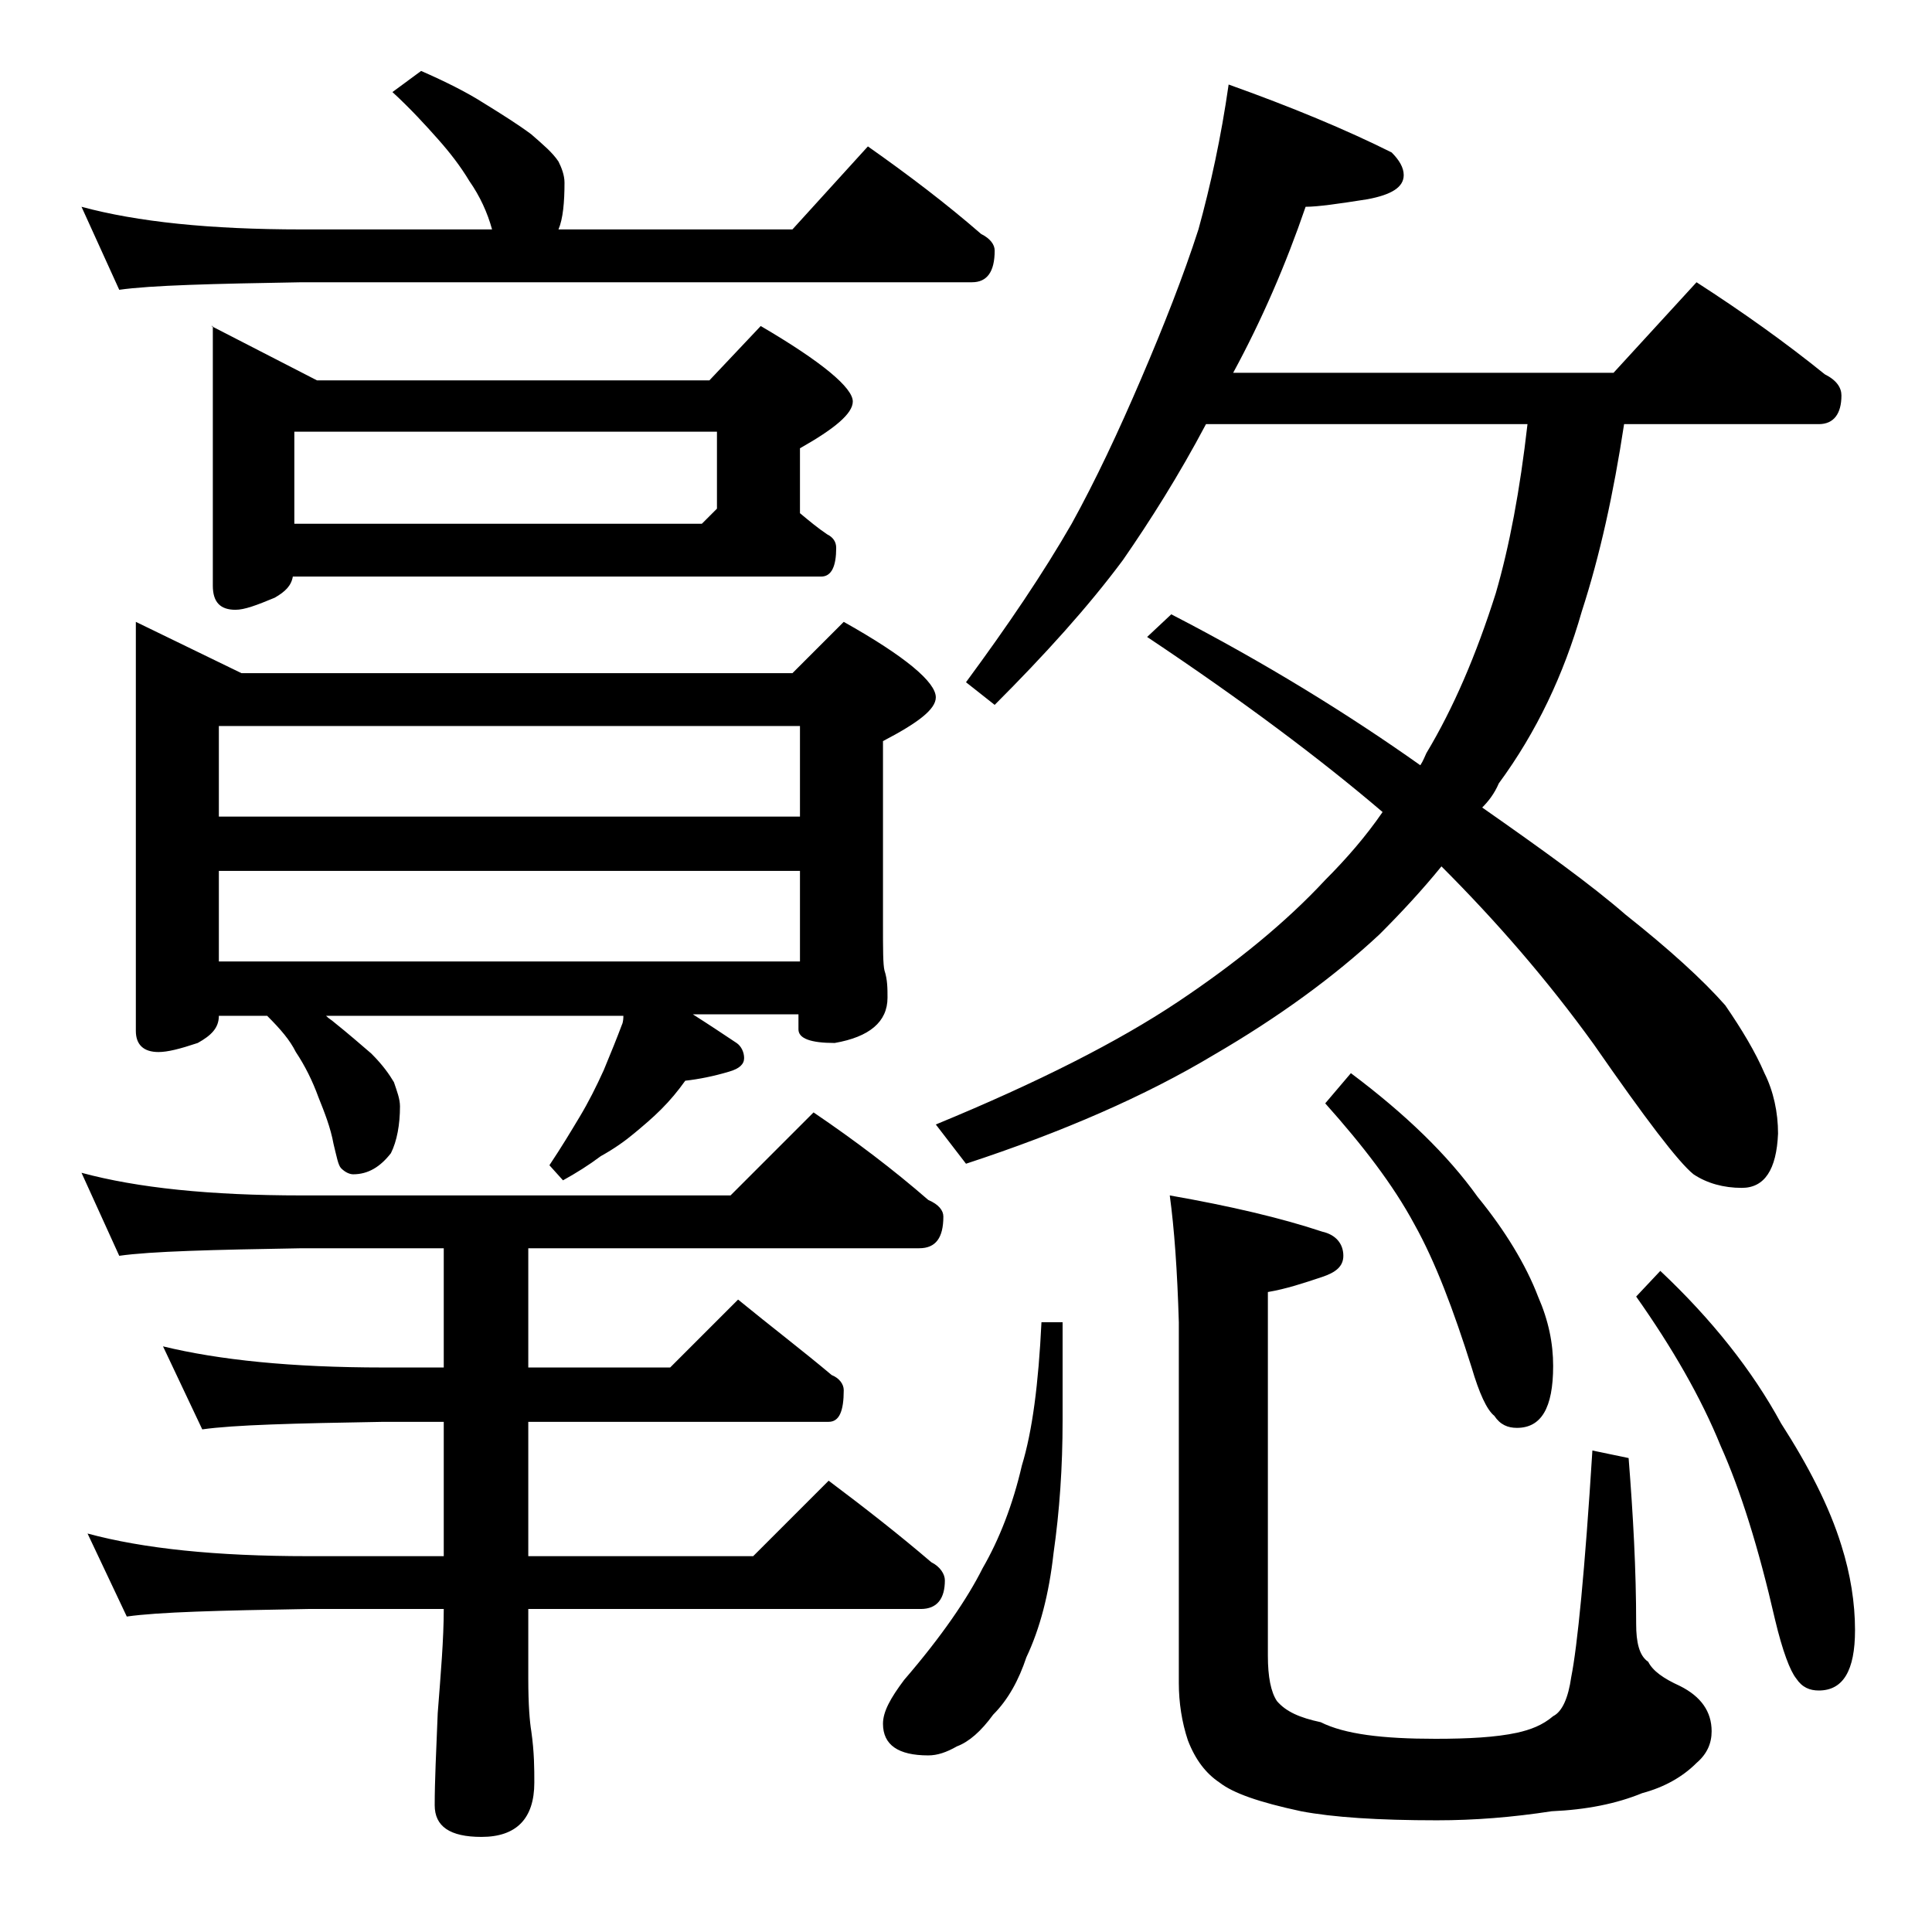 <?xml version="1.0" encoding="utf-8"?>
<!-- Generator: Adobe Illustrator 18.0.0, SVG Export Plug-In . SVG Version: 6.00 Build 0)  -->
<!DOCTYPE svg PUBLIC "-//W3C//DTD SVG 1.1//EN" "http://www.w3.org/Graphics/SVG/1.1/DTD/svg11.dtd">
<svg version="1.1" id="Layer_1" xmlns="http://www.w3.org/2000/svg" xmlns:xlink="http://www.w3.org/1999/xlink" x="0px" y="0px"
	 viewBox="0 0 128 128" enable-background="new 0 0 128 128" xml:space="preserve">
<path d="M27.9,4.7c1.6,0.7,3,1.4,4.1,2.1c1.3,0.8,2.4,1.5,3.2,2.1c0.8,0.7,1.4,1.2,1.8,1.8c0.2,0.4,0.4,0.9,0.4,1.4
	c0,1.3-0.1,2.4-0.4,3.1h15.5l5-5.5c2.7,1.9,5.2,3.8,7.5,5.8c0.6,0.3,0.9,0.7,0.9,1.1c0,1.4-0.5,2.1-1.5,2.1H20
	c-5.9,0.1-10,0.2-12.1,0.5l-2.5-5.5c3.7,1,8.5,1.5,14.6,1.5h12.6c-0.3-1.1-0.8-2.2-1.5-3.2c-0.6-1-1.3-1.9-2.1-2.8
	c-0.8-0.9-1.8-2-3-3.1L27.9,4.7z M29.5,82.7H20c-5.9,0.1-10,0.2-12.1,0.5l-2.5-5.5c3.7,1,8.5,1.5,14.6,1.5h28.4l5.5-5.5
	c2.8,1.9,5.3,3.8,7.6,5.8c0.7,0.3,1,0.7,1,1.1c0,1.4-0.5,2.1-1.6,2.1H35v7.9h9.4l4.5-4.5c2.2,1.8,4.3,3.4,6.2,5
	c0.5,0.2,0.8,0.6,0.8,1c0,1.4-0.3,2.1-1,2.1H35v8.9h14.9l5-5c2.4,1.8,4.7,3.6,6.8,5.4c0.6,0.3,0.9,0.8,0.9,1.2
	c0,1.2-0.5,1.9-1.6,1.9H35v4.6c0,1.8,0.1,2.9,0.2,3.5c0.2,1.4,0.2,2.5,0.2,3.4c0,2.4-1.2,3.6-3.5,3.6c-2.1,0-3.1-0.7-3.1-2.1
	c0-1.6,0.1-3.6,0.2-6.1c0.2-2.6,0.4-4.9,0.4-6.9h-9c-5.9,0.1-9.9,0.2-12,0.5l-2.6-5.5c3.7,1,8.5,1.5,14.6,1.5h9v-8.9h-4
	c-5.9,0.1-9.9,0.2-12,0.5l-2.6-5.5c3.7,0.9,8.5,1.4,14.6,1.4h4V82.7z M9,41.2l7,3.4h36.5l3.4-3.4c4.1,2.3,6.1,4,6.1,5
	c0,0.8-1.2,1.7-3.5,2.9v12.1c0,1.7,0,2.7,0.1,3.1c0.2,0.6,0.2,1.2,0.2,1.8c0,1.6-1.2,2.6-3.5,3c-1.6,0-2.4-0.3-2.4-0.9v-1h-7
	c1.1,0.7,2,1.3,2.9,1.9c0.3,0.2,0.5,0.6,0.5,1c0,0.4-0.3,0.7-1,0.9c-1,0.3-2,0.5-2.9,0.6c-0.5,0.7-1,1.3-1.6,1.9
	c-0.6,0.6-1.2,1.1-1.8,1.6c-0.6,0.5-1.3,1-2.2,1.5c-0.8,0.6-1.6,1.1-2.5,1.6l-0.9-1c0.8-1.2,1.4-2.2,2-3.2c0.6-1,1.1-2,1.6-3.1
	c0.5-1.2,0.9-2.2,1.2-3c0.1-0.2,0.1-0.5,0.1-0.6H21.6c0.2,0.2,0.4,0.3,0.5,0.4c1,0.8,1.8,1.5,2.5,2.1c0.8,0.8,1.2,1.4,1.5,1.9
	c0.2,0.6,0.4,1.1,0.4,1.6c0,1.2-0.2,2.3-0.6,3.1c-0.7,0.9-1.5,1.4-2.5,1.4c-0.2,0-0.5-0.1-0.8-0.4c-0.2-0.2-0.3-0.8-0.5-1.6
	c-0.2-1.1-0.6-2.1-1-3.1c-0.4-1.1-0.9-2.1-1.5-3c-0.4-0.8-1-1.5-1.9-2.4h-3.2c0,0.8-0.5,1.3-1.4,1.8c-1.2,0.4-2,0.6-2.6,0.6
	c-1,0-1.5-0.5-1.5-1.4V41.2z M14,21.6l7,3.6h26l3.4-3.6c4.1,2.4,6.1,4.1,6.1,5c0,0.8-1.2,1.8-3.5,3.1V34c0.6,0.5,1.2,1,1.8,1.4
	c0.4,0.2,0.6,0.5,0.6,0.9c0,1.2-0.3,1.9-1,1.9h-35c-0.1,0.6-0.5,1-1.2,1.4c-1.2,0.5-2,0.8-2.6,0.8c-1,0-1.5-0.5-1.5-1.6V21.6z
	 M14.5,54.1H53v-6H14.5V54.1z M14.5,63.7H53v-6H14.5V63.7z M19.5,34.7h27l1-1v-5.1h-28V34.7z M69,87.6h1.4v6.5c0,3.1-0.2,6-0.6,8.8
	c-0.3,2.7-0.9,5-1.8,6.9c-0.5,1.5-1.2,2.8-2.2,3.8c-0.8,1.1-1.6,1.8-2.4,2.1c-0.7,0.4-1.3,0.6-1.9,0.6c-2,0-3-0.7-3-2.1
	c0-0.8,0.5-1.7,1.4-2.9c2.5-2.9,4.2-5.4,5.2-7.4c1.1-1.9,2-4.2,2.6-6.8C68.4,94.8,68.8,91.7,69,87.6z M81.4,5.6
	c4.2,1.5,7.8,3,10.8,4.5c0.5,0.5,0.8,1,0.8,1.5c0,0.8-0.8,1.3-2.4,1.6c-1.9,0.3-3.3,0.5-4.1,0.5c-1.3,3.8-2.9,7.5-4.8,11h25.2l5.5-6
	c3.1,2,5.9,4,8.5,6.1c0.8,0.4,1.1,0.9,1.1,1.4c0,1.2-0.5,1.9-1.5,1.9h-12.9c-0.7,4.6-1.6,8.7-2.8,12.4c-1.2,4.2-3,8-5.5,11.4
	c-0.3,0.7-0.7,1.2-1.1,1.6c4,2.8,7.2,5.1,9.5,7.1c2.9,2.3,5.1,4.3,6.6,6c1.1,1.6,2,3.1,2.6,4.5c0.6,1.2,0.9,2.6,0.9,4
	c-0.1,2.4-0.9,3.6-2.4,3.6c-1.2,0-2.3-0.3-3.2-0.9c-1-0.8-3.2-3.7-6.6-8.6c-3.1-4.3-6.5-8.2-10.1-11.8c-1.3,1.6-2.7,3.1-4.1,4.5
	c-3,2.8-6.7,5.5-11,8c-4.5,2.7-10,5.1-16.4,7.2l-2-2.6c6.8-2.8,12.1-5.5,16-8.1c3.9-2.6,7.2-5.3,9.8-8.1c1.4-1.4,2.7-2.9,3.8-4.5
	c-4.1-3.5-9.3-7.4-15.6-11.6l1.6-1.5c6.2,3.2,11.7,6.6,16.5,10c0.2-0.3,0.3-0.6,0.4-0.8c1.8-3,3.3-6.5,4.6-10.6
	c0.9-3.1,1.6-6.8,2.1-11.2H79.9c-1.8,3.4-3.7,6.4-5.5,9c-2.3,3.1-5.2,6.3-8.5,9.6L64,45.2c2.8-3.8,5.1-7.2,7-10.5
	c1.6-2.9,3.1-6.1,4.6-9.6s2.8-6.8,3.8-9.9C80.2,12.3,80.9,9.1,81.4,5.6z M77.5,79.2c4,0.7,7.4,1.5,10.1,2.4c0.9,0.2,1.4,0.8,1.4,1.6
	c0,0.7-0.5,1.1-1.4,1.4c-1.2,0.4-2.4,0.8-3.6,1v24.1c0,1.4,0.2,2.4,0.6,3c0.6,0.7,1.5,1.1,2.9,1.4c1.6,0.8,4.1,1.1,7.6,1.1
	c2.2,0,4-0.1,5.4-0.4c0.9-0.2,1.7-0.5,2.4-1.1c0.6-0.3,1-1.2,1.2-2.6c0.4-2,0.9-7,1.4-15l2.4,0.5c0.3,3.8,0.5,7.4,0.5,11
	c0,1.2,0.2,2.1,0.8,2.5c0.3,0.6,1,1.1,2.1,1.6c1.4,0.7,2.1,1.7,2.1,3c0,0.8-0.3,1.5-1,2.1c-0.9,0.9-2.1,1.6-3.6,2
	c-1.7,0.7-3.7,1.1-6,1.2c-2.6,0.4-5.1,0.6-7.6,0.6c-3.9,0-6.9-0.2-9-0.6c-2.8-0.6-4.5-1.2-5.4-1.9c-0.9-0.6-1.6-1.5-2.1-2.8
	c-0.4-1.2-0.6-2.5-0.6-3.8V87.6C78,84.2,77.8,81.4,77.5,79.2z M89.5,71.1c3.6,2.7,6.4,5.4,8.4,8.2c1.8,2.2,3.2,4.5,4,6.6
	c0.7,1.6,1,3.1,1,4.6c0,2.8-0.8,4.1-2.4,4.1c-0.6,0-1.1-0.2-1.5-0.8c-0.5-0.4-1-1.5-1.5-3.2c-1.2-3.8-2.4-7-3.8-9.5
	c-1.4-2.6-3.4-5.2-5.9-8L89.5,71.1z M110,84.2c3.4,3.2,6.1,6.6,8,10.1c1.8,2.8,3.2,5.5,4,8.1c0.6,1.9,0.9,3.8,0.9,5.6
	c0,2.7-0.8,4-2.4,4c-0.6,0-1.1-0.2-1.5-0.8c-0.4-0.5-0.9-1.8-1.4-3.9c-1.1-4.8-2.3-8.6-3.6-11.5c-1.3-3.2-3.2-6.5-5.6-9.9L110,84.2z
	"/>
</svg>
